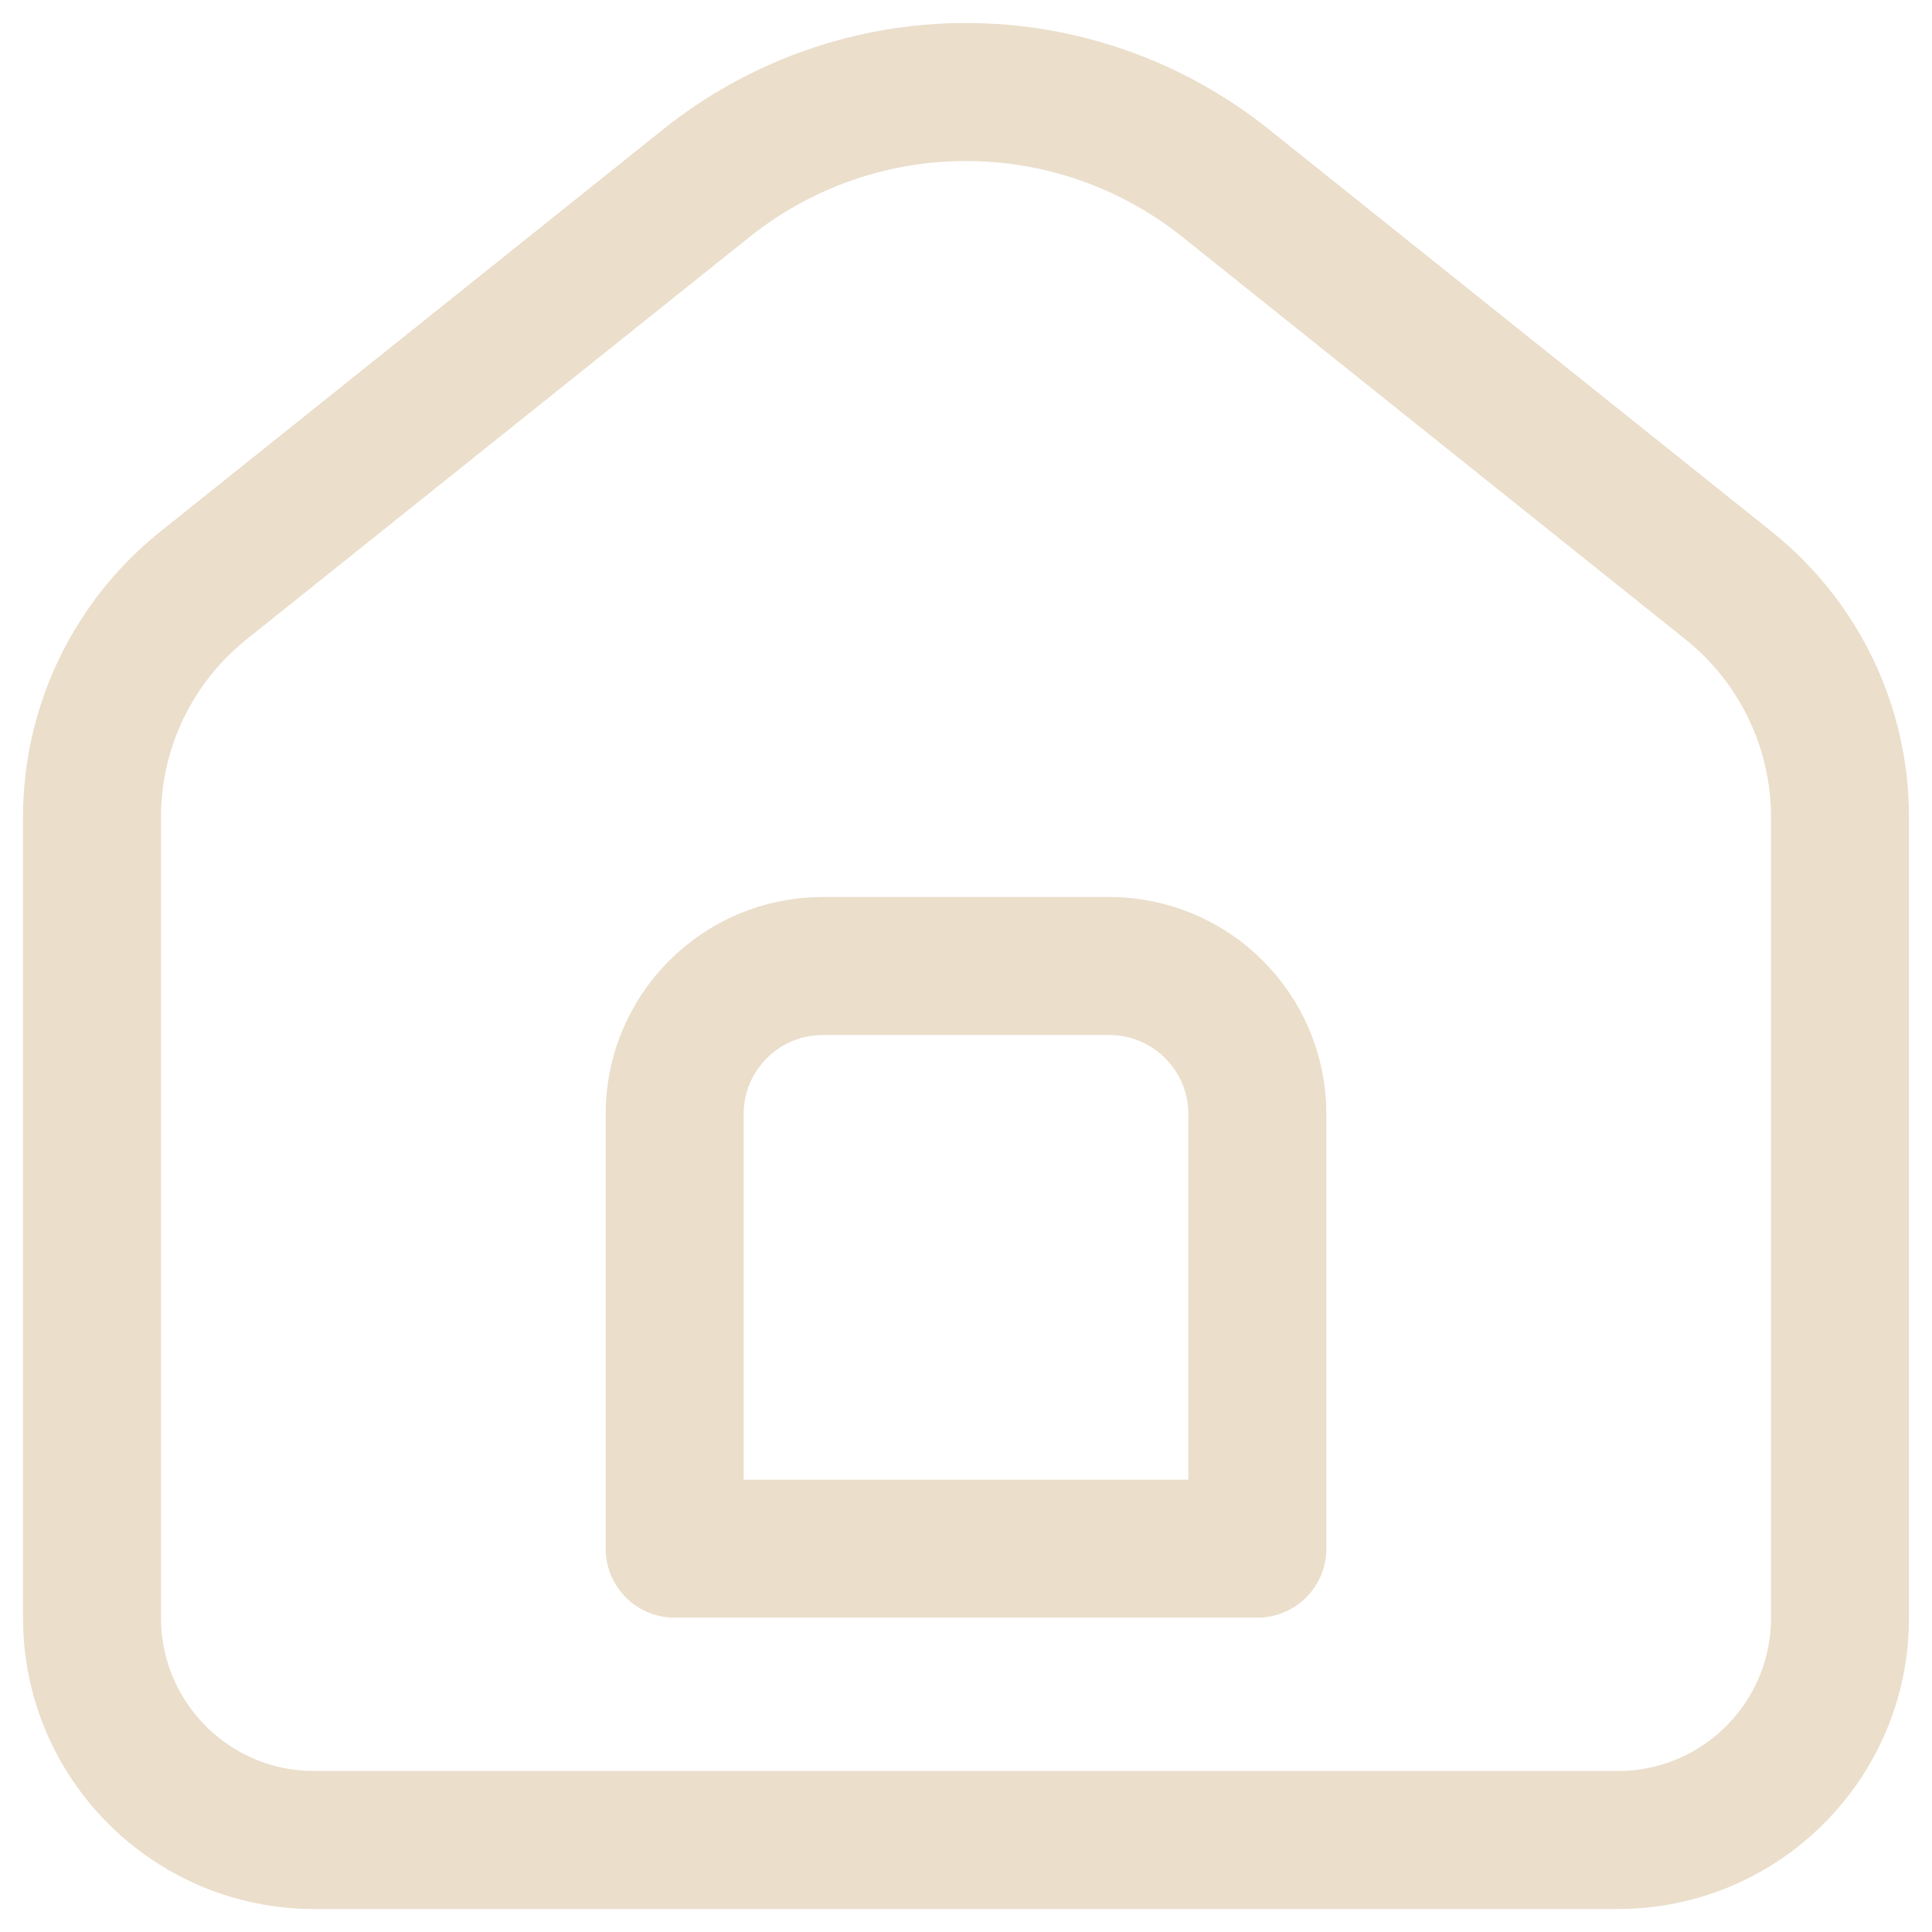 <svg width="21" height="21" viewBox="0 0 21 21" fill="none" xmlns="http://www.w3.org/2000/svg">
<path d="M13.667 16.833V12.11C13.667 11.221 12.946 10.5 12.056 10.5H8.944C8.054 10.5 7.333 11.221 7.333 12.11V16.833H13.667ZM10.5 1C11.525 1 12.519 1.349 13.32 1.989L18.791 6.366C19.555 6.978 20 7.903 20 8.881V17.585C20 18.919 18.919 20 17.585 20H3.415C2.081 20 1 18.919 1 17.585V8.881C1 7.903 1.445 6.978 2.209 6.366L7.68 1.989C8.481 1.349 9.475 1 10.5 1Z" stroke="#EBDECB" stroke-width="1.5" stroke-miterlimit="10" stroke-linecap="round" stroke-linejoin="round"/>
</svg>
